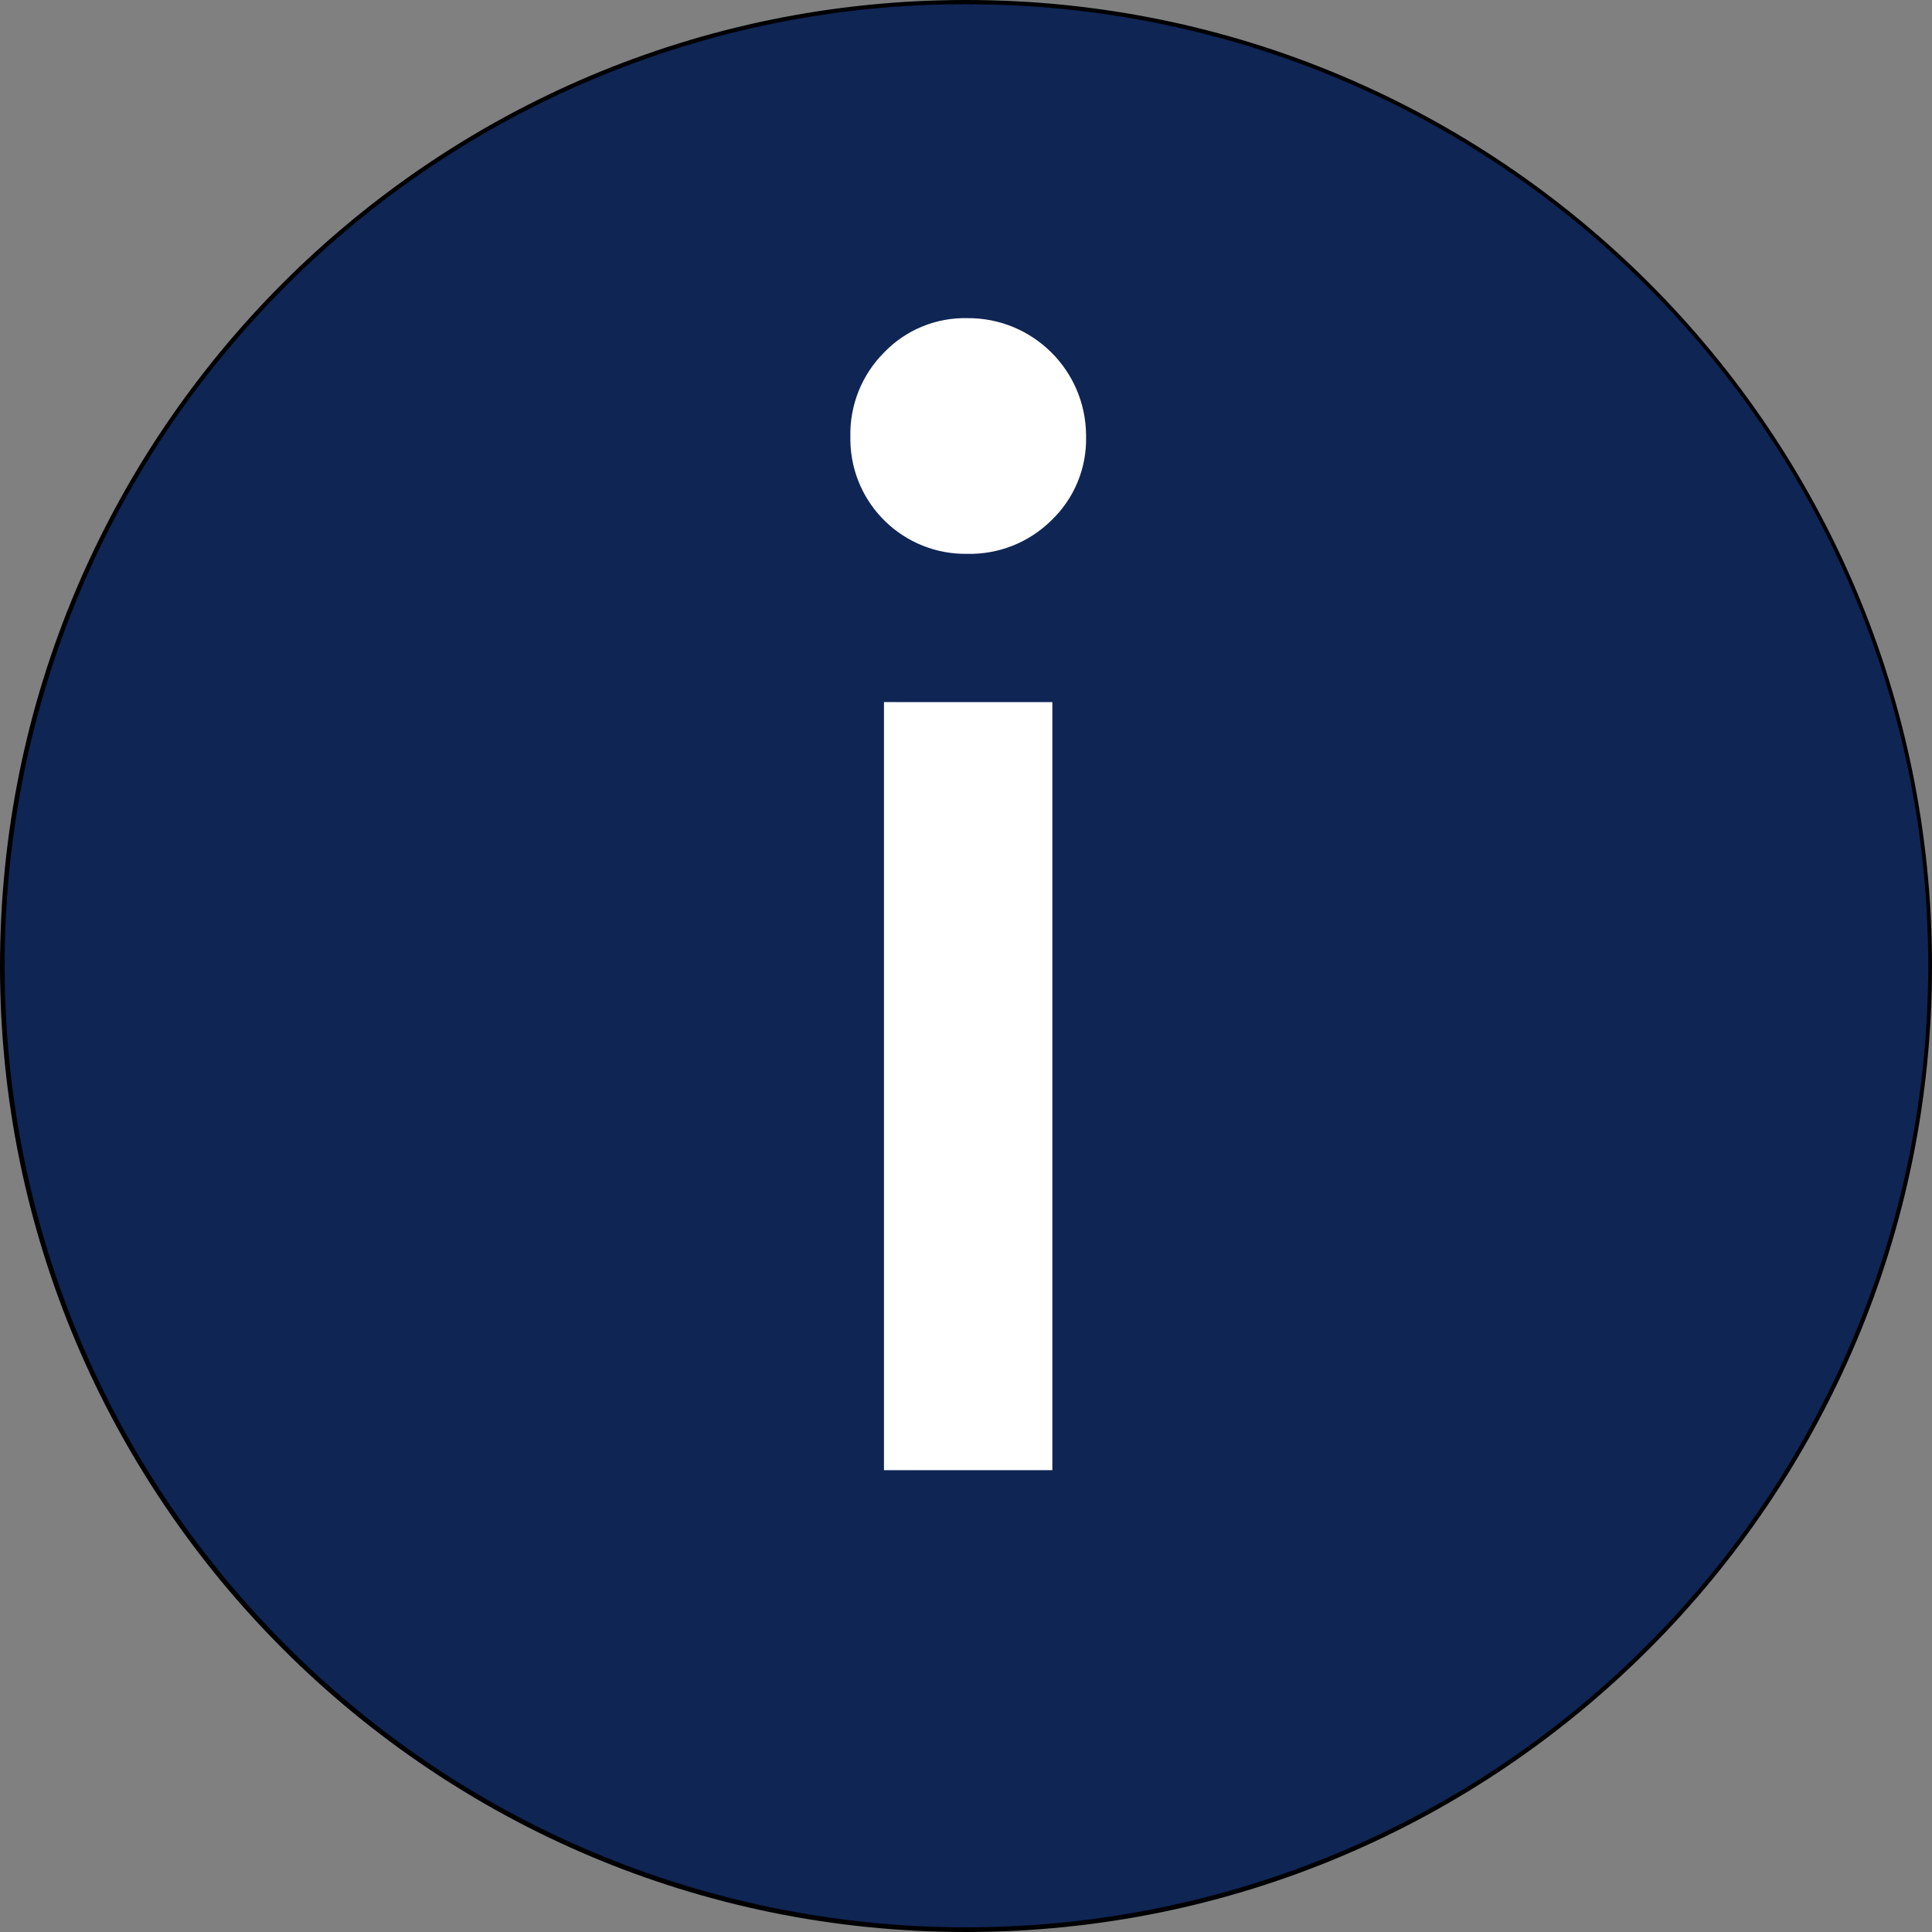 <?xml version="1.0" encoding="utf-8"?>
<!-- Generator: Adobe Illustrator 23.0.1, SVG Export Plug-In . SVG Version: 6.00 Build 0)  -->
<svg version="1.1" id="Laag_1" xmlns="http://www.w3.org/2000/svg" xmlns:xlink="http://www.w3.org/1999/xlink" x="0px" y="0px"
	 viewBox="0 0 456 456" style="enable-background:new 0 0 456 456;" xml:space="preserve">
<rect x="0" y="0" width="456" height="456" fill="#808080" stroke="none"/>
<style type="text/css">
	.st0{fill:#0F2554;}
	.st1{fill:#FFFFFF;}
</style>
<title>Tekengebied 1</title>
<path class="st0" d="M228,455.5C102.36,455.5,0.5,353.65,0.49,228.01c0-60.34,23.97-118.21,66.64-160.88
	c88.85-88.85,232.89-88.85,321.74,0s88.85,232.89,0,321.74l0,0C346.3,431.67,288.37,455.67,228,455.5z"/>
<path d="M228,1c125.32-0.1,227,101.41,227.11,226.73c0.05,60.31-23.91,118.16-66.6,160.78c-88.71,88.59-232.43,88.5-321.03-0.2
	s-88.5-232.43,0.2-321.03c20.65-20.62,45.08-37.07,71.95-48.44C167.59,7.01,197.65,0.94,228,1 M228,0L228,0C102.08,0,0,102.08,0,228
	l0,0c0,125.92,102.08,228,228,228l0,0c125.92,0,228-102.08,228-228l0,0C456,102.08,353.92,0,228,0z"/>
<path class="st1" d="M208.65,83.21c5.13-5.35,12.27-8.29,19.68-8.12c15.35-0.11,27.89,12.24,28.01,27.59c0,0.14,0,0.28,0,0.41
	c0.17,7.41-2.79,14.55-8.14,19.68c-5.27,5.24-12.44,8.11-19.86,7.95c-15,0.26-27.37-11.68-27.63-26.67c-0.01-0.32-0.01-0.64,0-0.95
	C200.53,95.66,203.4,88.48,208.65,83.21z M248.38,165.72V347h-39.74V165.71L248.38,165.72z"/>
</svg>
